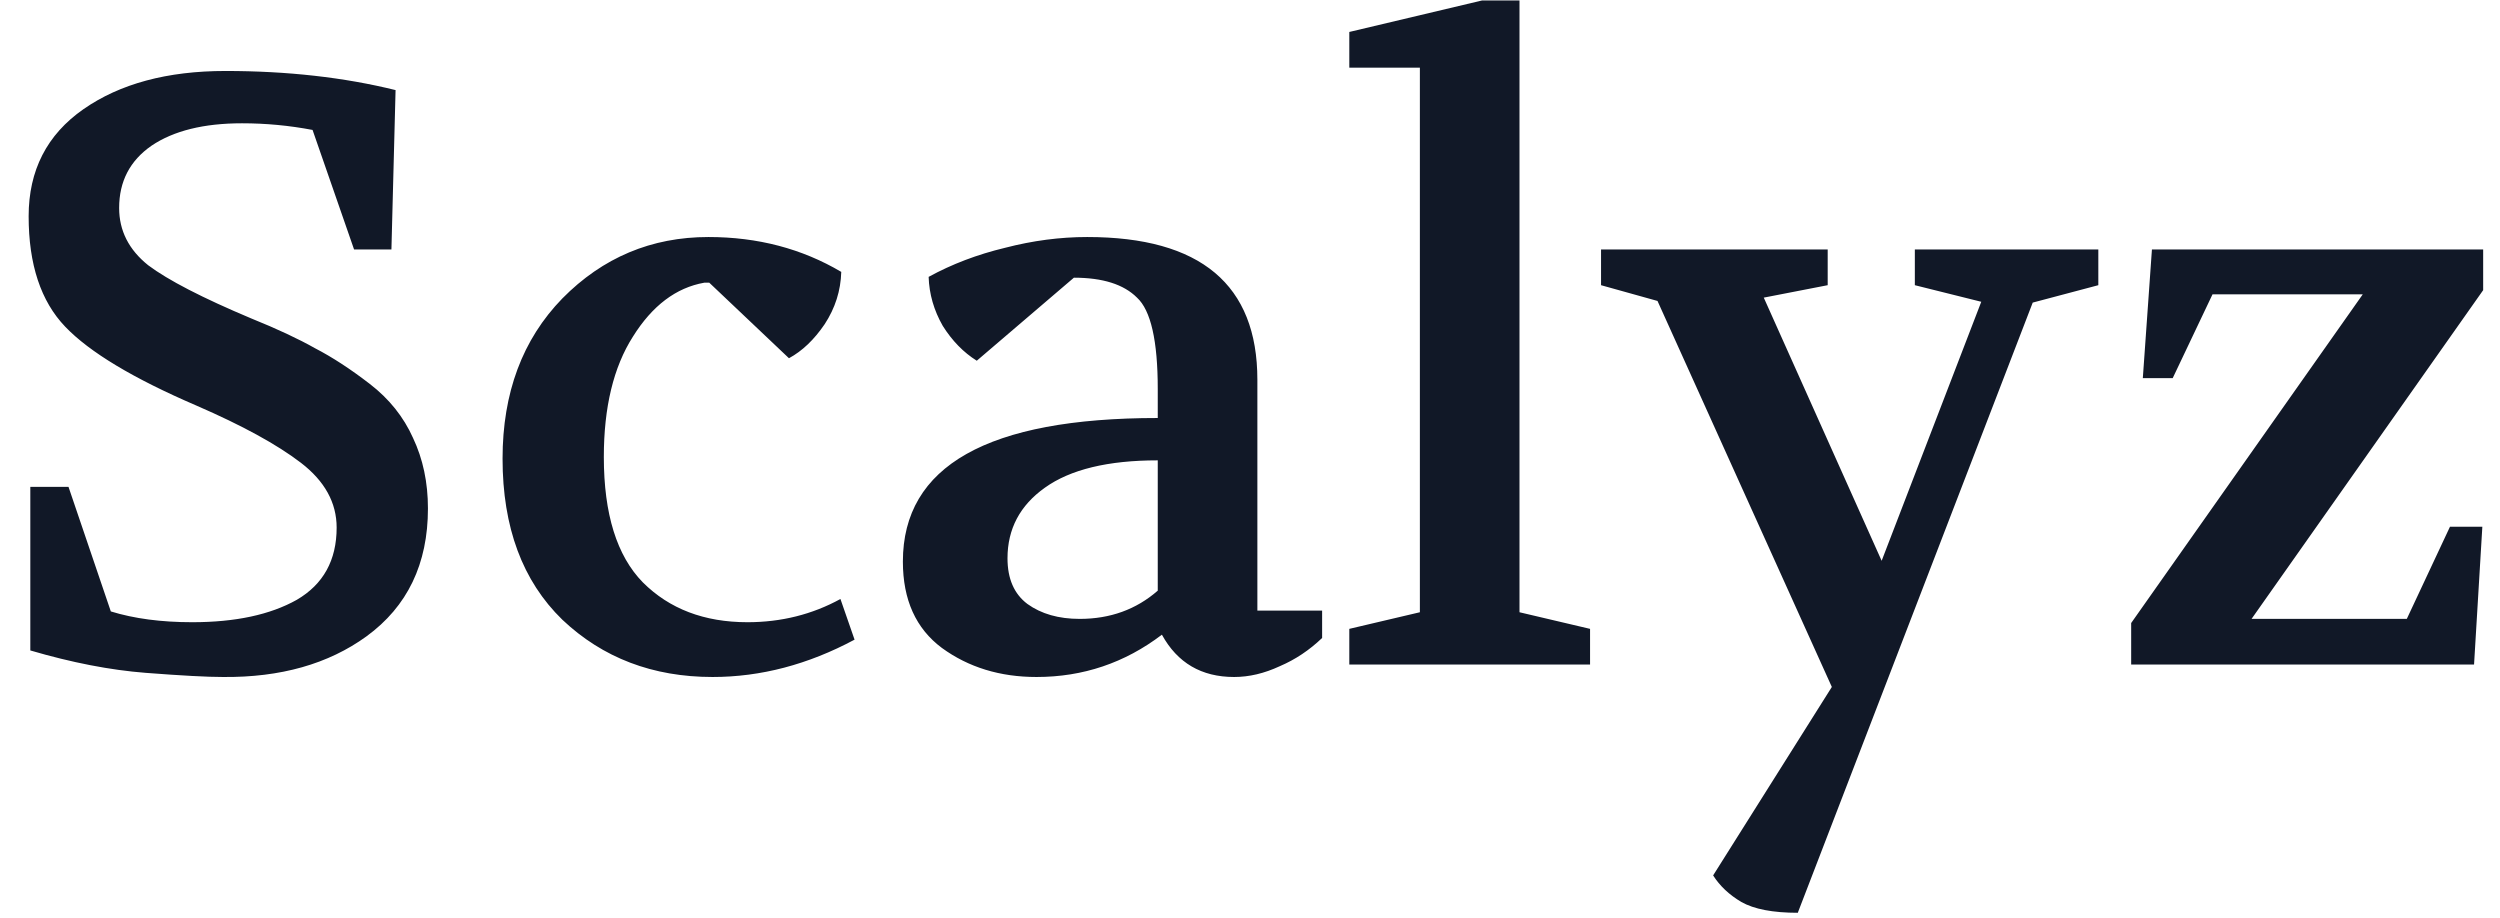 <svg width="79" height="29" viewBox="0 0 79 29" fill="none" xmlns="http://www.w3.org/2000/svg">
<path d="M0.905 6.834C0.905 5.383 1.483 4.255 2.637 3.45C3.791 2.646 5.286 2.243 7.123 2.243C9.081 2.243 10.874 2.445 12.5 2.847L12.369 7.884H11.189L9.877 4.106C9.143 3.966 8.399 3.896 7.647 3.896C6.441 3.896 5.487 4.132 4.788 4.604C4.106 5.077 3.765 5.732 3.765 6.572C3.765 7.289 4.071 7.892 4.683 8.382C5.313 8.854 6.397 9.414 7.936 10.061C8.758 10.393 9.431 10.708 9.956 11.005C10.498 11.285 11.075 11.661 11.687 12.133C12.299 12.605 12.754 13.174 13.051 13.838C13.366 14.503 13.523 15.246 13.523 16.068C13.523 17.817 12.876 19.164 11.582 20.108C10.376 20.983 8.863 21.411 7.044 21.393C6.554 21.393 5.741 21.35 4.604 21.262C3.485 21.175 2.269 20.939 0.958 20.554V15.386H2.165L3.502 19.321C4.237 19.548 5.094 19.662 6.073 19.662C7.437 19.662 8.539 19.426 9.379 18.954C10.218 18.464 10.638 17.703 10.638 16.672C10.638 15.885 10.262 15.203 9.51 14.625C8.758 14.048 7.656 13.445 6.204 12.815C4.211 11.958 2.829 11.128 2.06 10.323C1.29 9.519 0.905 8.356 0.905 6.834ZM15.881 14.494C15.881 12.413 16.511 10.725 17.77 9.431C19.046 8.137 20.585 7.49 22.387 7.49C23.943 7.49 25.342 7.857 26.584 8.592C26.567 9.186 26.392 9.737 26.059 10.245C25.727 10.734 25.351 11.093 24.931 11.32L22.413 8.933H22.256C21.364 9.09 20.612 9.659 20 10.638C19.387 11.6 19.081 12.868 19.081 14.442C19.081 16.243 19.492 17.564 20.314 18.403C21.154 19.242 22.256 19.662 23.62 19.662C24.686 19.662 25.666 19.417 26.558 18.928L27.004 20.213C25.535 21 24.039 21.393 22.518 21.393C20.629 21.393 19.046 20.79 17.77 19.583C16.511 18.359 15.881 16.663 15.881 14.494ZM28.531 17.747C28.531 14.722 31.216 13.209 36.585 13.209V12.291C36.585 10.769 36.366 9.807 35.929 9.405C35.509 8.985 34.845 8.775 33.935 8.775L30.866 11.399C30.446 11.136 30.088 10.769 29.791 10.297C29.511 9.807 29.362 9.291 29.345 8.749C30.079 8.347 30.884 8.041 31.758 7.831C32.632 7.604 33.498 7.49 34.355 7.49C37.94 7.49 39.733 8.994 39.733 12.002V19.295H41.779V20.16C41.377 20.545 40.931 20.843 40.441 21.052C39.951 21.28 39.471 21.393 38.998 21.393C37.967 21.393 37.206 20.948 36.716 20.056C35.544 20.948 34.224 21.393 32.755 21.393C31.601 21.393 30.604 21.087 29.764 20.475C28.942 19.863 28.531 18.954 28.531 17.747ZM31.837 17.642C31.837 18.289 32.047 18.77 32.466 19.085C32.904 19.4 33.454 19.557 34.119 19.557C35.081 19.557 35.903 19.26 36.585 18.665V14.547C35.011 14.547 33.822 14.835 33.017 15.412C32.23 15.972 31.837 16.715 31.837 17.642ZM42.638 21V19.872L44.868 19.347V2.139H42.638V1.01L46.836 0.014H48.016V19.347L50.246 19.872V21H42.638ZM50.593 9.012V7.884H57.755V9.012L55.735 9.405L59.46 17.721L62.608 9.536L60.509 9.012V7.884H66.307V9.012L64.234 9.562L56.81 28.844C56.023 28.844 55.429 28.73 55.027 28.503C54.642 28.275 54.345 27.995 54.135 27.663L57.886 21.708L52.377 9.51L50.593 9.012ZM67.345 21V19.688L74.664 9.3H69.916L68.657 11.95H67.713L68.001 7.884H78.468V9.169L71.149 19.557H76.055L77.419 16.645H78.442L78.18 21H67.345Z" fill="#111827"/>
</svg>
